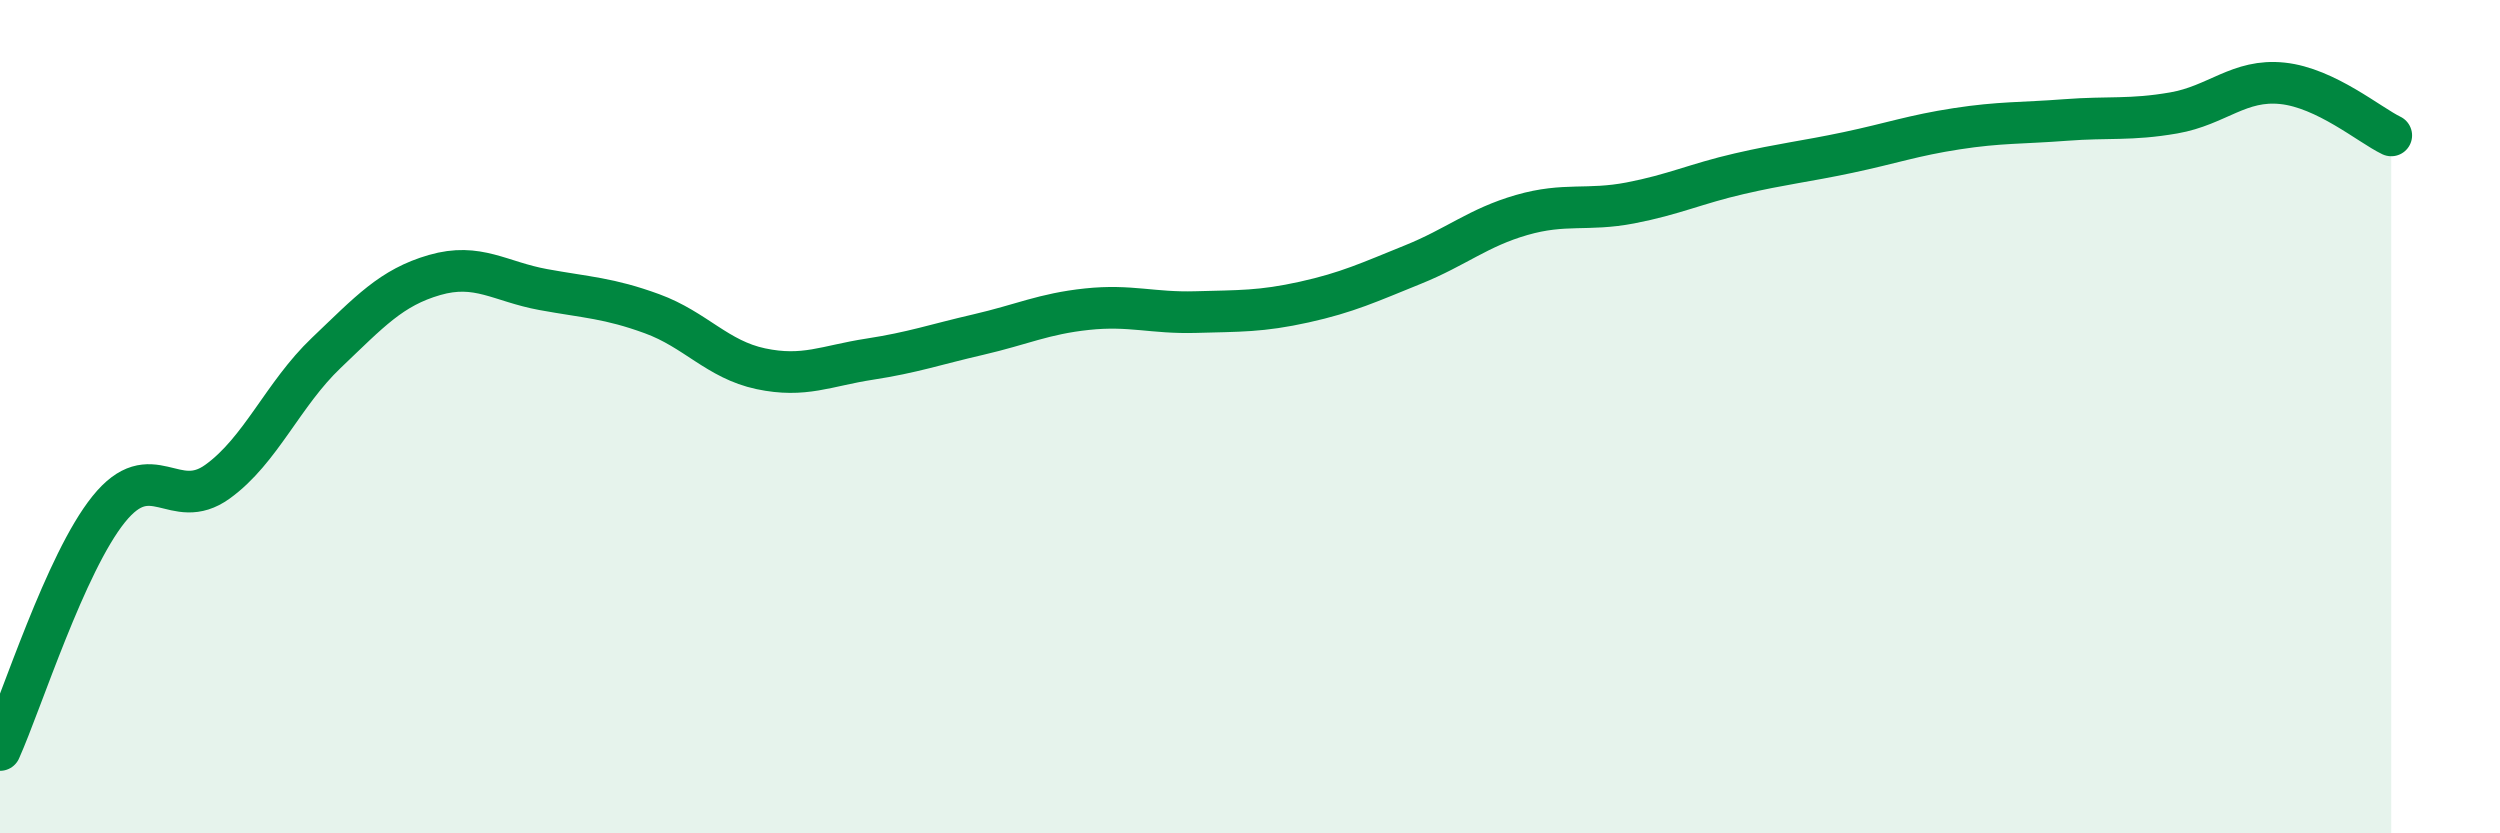 
    <svg width="60" height="20" viewBox="0 0 60 20" xmlns="http://www.w3.org/2000/svg">
      <path
        d="M 0,18 C 0.52,16.84 1.57,13.51 2.61,12.22 C 3.65,10.93 4.18,12.31 5.22,11.56 C 6.26,10.81 6.79,9.46 7.83,8.47 C 8.87,7.48 9.39,6.9 10.43,6.6 C 11.47,6.3 12,6.76 13.04,6.95 C 14.08,7.14 14.61,7.15 15.65,7.53 C 16.69,7.91 17.22,8.63 18.26,8.85 C 19.3,9.07 19.83,8.78 20.87,8.62 C 21.91,8.46 22.44,8.27 23.48,8.03 C 24.52,7.79 25.05,7.53 26.09,7.42 C 27.13,7.31 27.66,7.52 28.7,7.49 C 29.74,7.46 30.26,7.48 31.3,7.25 C 32.34,7.02 32.87,6.77 33.91,6.35 C 34.95,5.93 35.48,5.46 36.52,5.16 C 37.56,4.86 38.09,5.07 39.13,4.87 C 40.17,4.67 40.7,4.41 41.74,4.17 C 42.78,3.93 43.31,3.88 44.35,3.66 C 45.39,3.44 45.92,3.25 46.96,3.09 C 48,2.93 48.53,2.96 49.57,2.88 C 50.61,2.8 51.13,2.89 52.17,2.71 C 53.21,2.53 53.74,1.89 54.78,2 C 55.82,2.11 56.87,3 57.39,3.25L57.39 20L0 20Z"
        fill="#008740"
        opacity="0.1"
        stroke-linecap="round"
        stroke-linejoin="round"
      />
      <path
        d="M 0,18 C 0.52,16.84 1.57,13.51 2.61,12.22 C 3.65,10.93 4.18,12.31 5.22,11.56 C 6.26,10.81 6.79,9.46 7.83,8.47 C 8.87,7.48 9.39,6.9 10.43,6.6 C 11.47,6.3 12,6.76 13.04,6.95 C 14.08,7.14 14.61,7.15 15.65,7.53 C 16.69,7.91 17.22,8.63 18.26,8.85 C 19.3,9.07 19.83,8.78 20.87,8.62 C 21.91,8.46 22.44,8.27 23.48,8.03 C 24.52,7.79 25.05,7.53 26.09,7.42 C 27.13,7.31 27.66,7.52 28.7,7.49 C 29.74,7.46 30.26,7.48 31.3,7.25 C 32.34,7.02 32.87,6.77 33.91,6.35 C 34.95,5.93 35.48,5.46 36.52,5.16 C 37.56,4.86 38.09,5.07 39.13,4.87 C 40.17,4.67 40.7,4.41 41.74,4.17 C 42.78,3.93 43.31,3.88 44.35,3.66 C 45.39,3.44 45.92,3.25 46.96,3.09 C 48,2.93 48.53,2.96 49.57,2.88 C 50.61,2.8 51.13,2.89 52.17,2.71 C 53.21,2.53 53.74,1.89 54.78,2 C 55.82,2.11 56.87,3 57.39,3.25"
        stroke="#008740"
        stroke-width="1"
        fill="none"
        stroke-linecap="round"
        stroke-linejoin="round"
      />
    </svg>
  